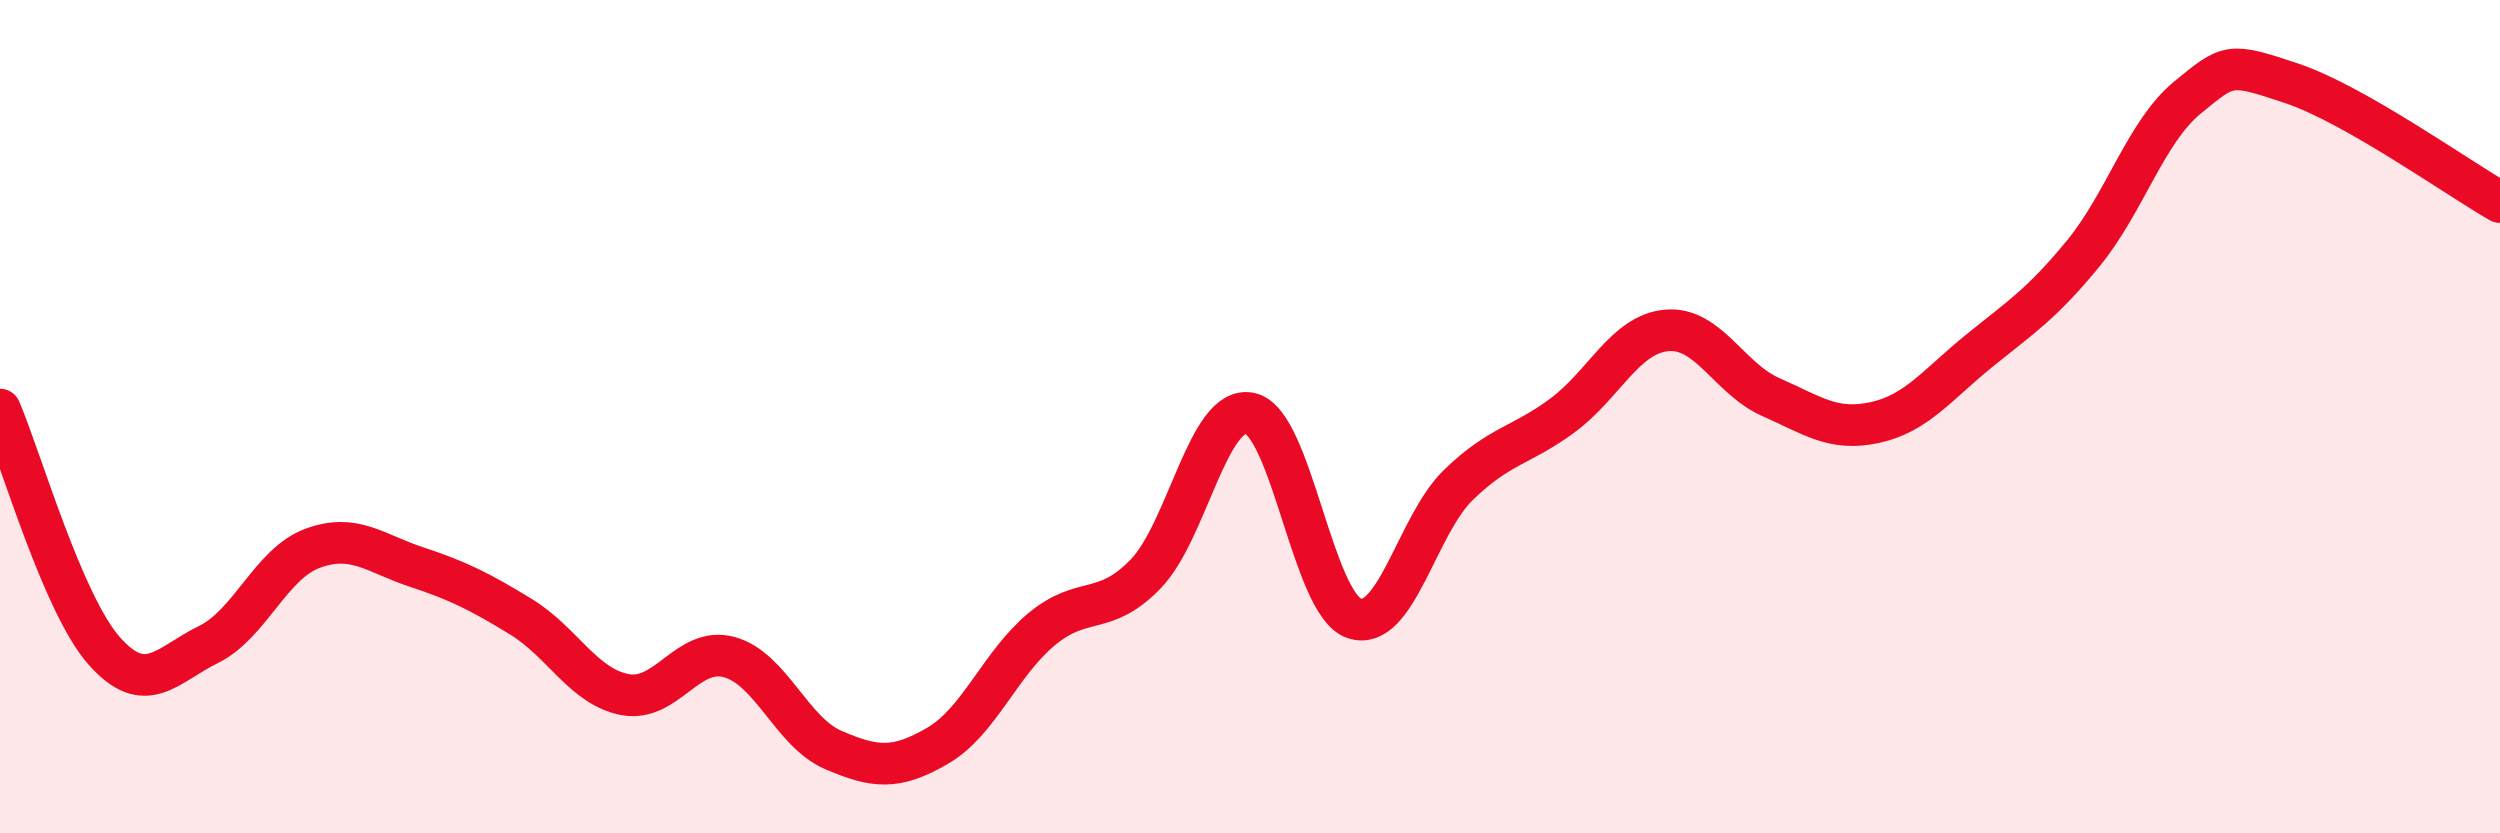 
    <svg width="60" height="20" viewBox="0 0 60 20" xmlns="http://www.w3.org/2000/svg">
      <path
        d="M 0,9.83 C 0.5,10.99 1.5,14.49 2.5,15.62 C 3.5,16.75 4,15.96 5,15.47 C 6,14.98 6.5,13.53 7.5,13.16 C 8.5,12.79 9,13.28 10,13.61 C 11,13.94 11.5,14.19 12.5,14.8 C 13.5,15.41 14,16.48 15,16.67 C 16,16.86 16.5,15.5 17.5,15.77 C 18.5,16.04 19,17.57 20,18 C 21,18.43 21.5,18.48 22.5,17.9 C 23.5,17.32 24,15.93 25,15.1 C 26,14.27 26.5,14.81 27.5,13.77 C 28.5,12.73 29,9.71 30,9.92 C 31,10.13 31.5,14.5 32.5,14.84 C 33.5,15.18 34,12.61 35,11.64 C 36,10.67 36.5,10.71 37.5,9.97 C 38.5,9.23 39,8.02 40,7.93 C 41,7.84 41.5,9.09 42.5,9.53 C 43.5,9.97 44,10.36 45,10.14 C 46,9.92 46.5,9.23 47.5,8.42 C 48.5,7.61 49,7.3 50,6.08 C 51,4.86 51.5,3.16 52.5,2.34 C 53.5,1.52 53.5,1.5 55,2 C 56.5,2.5 59,4.28 60,4.85L60 20L0 20Z"
        fill="#EB0A25"
        opacity="0.1"
        stroke-linecap="round"
        stroke-linejoin="round"
      />
      <path
        d="M 0,9.83 C 0.5,10.99 1.5,14.49 2.5,15.62 C 3.5,16.75 4,15.96 5,15.47 C 6,14.98 6.5,13.53 7.5,13.16 C 8.5,12.79 9,13.28 10,13.61 C 11,13.94 11.5,14.19 12.5,14.8 C 13.5,15.41 14,16.48 15,16.67 C 16,16.86 16.5,15.5 17.5,15.77 C 18.5,16.04 19,17.57 20,18 C 21,18.43 21.5,18.48 22.5,17.9 C 23.5,17.32 24,15.93 25,15.1 C 26,14.27 26.5,14.81 27.5,13.77 C 28.5,12.73 29,9.71 30,9.92 C 31,10.13 31.5,14.5 32.5,14.84 C 33.5,15.18 34,12.61 35,11.64 C 36,10.67 36.5,10.71 37.5,9.97 C 38.5,9.23 39,8.02 40,7.93 C 41,7.84 41.5,9.09 42.5,9.53 C 43.5,9.97 44,10.36 45,10.14 C 46,9.92 46.5,9.23 47.5,8.42 C 48.5,7.61 49,7.3 50,6.08 C 51,4.86 51.5,3.16 52.5,2.34 C 53.5,1.52 53.5,1.5 55,2 C 56.5,2.5 59,4.28 60,4.85"
        stroke="#EB0A25"
        stroke-width="1"
        fill="none"
        stroke-linecap="round"
        stroke-linejoin="round"
      />
    </svg>
  